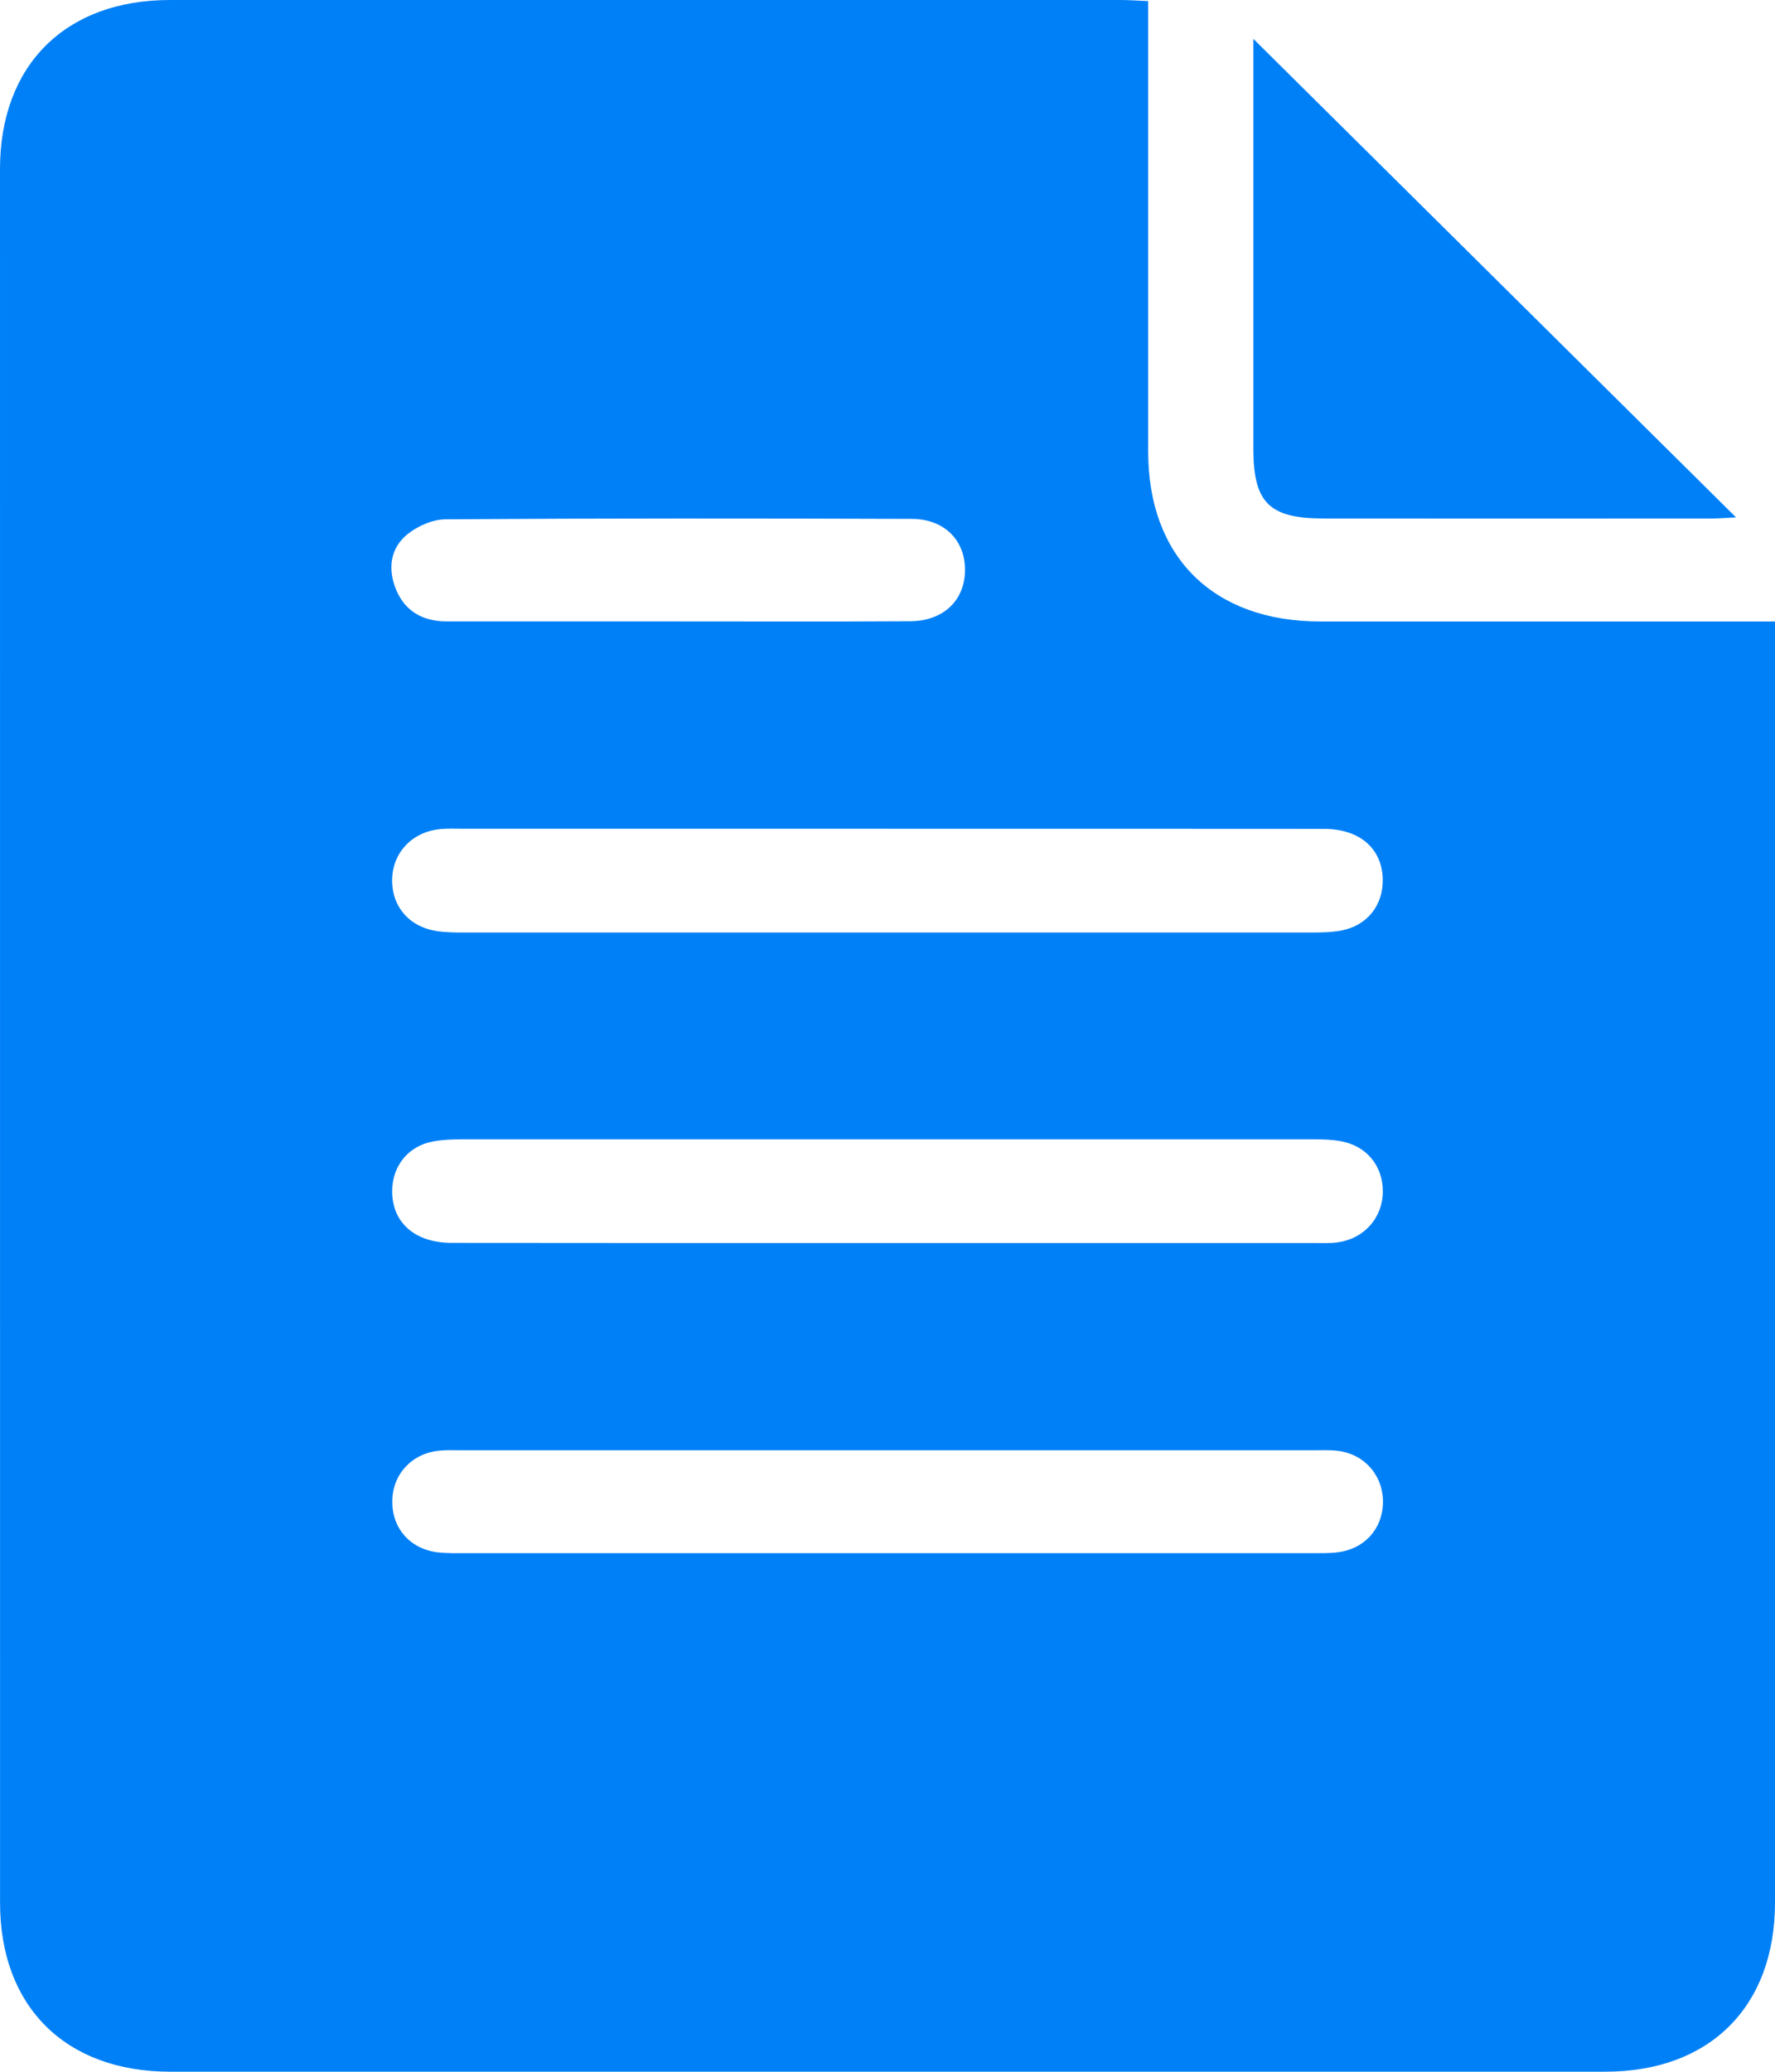 <svg width="30" height="35" viewBox="0 0 30 35" fill="none" xmlns="http://www.w3.org/2000/svg">
<g clip-path="url(#clip0_6335_1113)">
<path d="M19.406 0.02C19.406 0.211 19.406 0.377 19.406 0.544C19.406 2.907 19.405 5.269 19.406 7.632C19.407 9.411 20.508 10.498 22.31 10.499C24.694 10.499 27.077 10.499 29.461 10.499C29.617 10.499 29.775 10.499 30 10.499V10.965C30 18.025 30 25.083 30 32.142C30 33.9 28.897 34.999 27.13 34.999C19.046 35 10.96 35 2.876 34.999C1.108 34.999 0.001 33.9 0.001 32.147C0 22.384 0 12.621 0 2.858C0 1.101 1.104 0.001 2.87 -0C8.227 -0.002 13.582 -0 18.939 -0C19.079 -0 19.219 0.011 19.406 0.019V0.02ZM15.016 14.001C12.619 14.001 10.223 14.001 7.826 14.001C7.697 14.001 7.566 13.994 7.439 14.007C6.97 14.052 6.64 14.398 6.628 14.849C6.616 15.308 6.913 15.66 7.386 15.73C7.541 15.753 7.7 15.754 7.858 15.754C12.623 15.754 17.386 15.755 22.151 15.754C22.323 15.754 22.497 15.752 22.665 15.721C23.11 15.64 23.386 15.286 23.37 14.838C23.352 14.329 22.975 14.004 22.378 14.003C19.923 14 17.469 14.002 15.016 14.002V14.001ZM14.997 20.999C17.393 20.999 19.79 20.999 22.187 20.999C22.331 20.999 22.475 21.008 22.617 20.987C23.059 20.923 23.366 20.572 23.372 20.139C23.377 19.695 23.093 19.349 22.643 19.276C22.46 19.246 22.272 19.247 22.086 19.247C17.365 19.246 12.643 19.246 7.921 19.247C7.721 19.247 7.517 19.247 7.321 19.283C6.896 19.359 6.625 19.705 6.628 20.132C6.633 20.66 7.016 20.996 7.635 20.997C10.089 21.001 12.543 20.999 14.997 20.999ZM14.995 24.501C12.599 24.501 10.202 24.501 7.806 24.501C7.678 24.501 7.547 24.494 7.419 24.508C6.956 24.555 6.632 24.91 6.63 25.364C6.627 25.825 6.938 26.174 7.408 26.226C7.564 26.243 7.722 26.239 7.881 26.239C12.631 26.239 17.381 26.239 22.131 26.239C22.288 26.239 22.448 26.243 22.604 26.225C23.054 26.172 23.361 25.837 23.374 25.398C23.386 24.941 23.073 24.569 22.617 24.511C22.475 24.493 22.331 24.501 22.187 24.501C19.79 24.501 17.393 24.501 14.998 24.501H14.995ZM11.468 10.498C12.774 10.498 14.08 10.503 15.385 10.495C15.943 10.492 16.303 10.145 16.31 9.641C16.317 9.134 15.967 8.768 15.41 8.766C12.785 8.757 10.158 8.755 7.533 8.773C7.312 8.774 7.054 8.888 6.881 9.03C6.588 9.272 6.553 9.624 6.697 9.967C6.851 10.333 7.154 10.498 7.551 10.498C8.858 10.498 10.163 10.498 11.469 10.498H11.468Z" fill="#0080F7"/>
<path d="M21.185 0.658C23.921 3.368 26.625 6.049 29.341 8.74C29.228 8.745 29.09 8.758 28.953 8.759C26.757 8.76 24.562 8.761 22.366 8.759C21.454 8.759 21.185 8.492 21.184 7.59C21.184 5.414 21.184 3.238 21.184 1.062C21.184 0.925 21.184 0.787 21.184 0.658H21.185Z" fill="#0080F7"/>
</g>
<defs>
<clipPath id="clip0_6335_1113">
<rect width="30" height="35" fill="white"/>
</clipPath>
</defs>
</svg>

